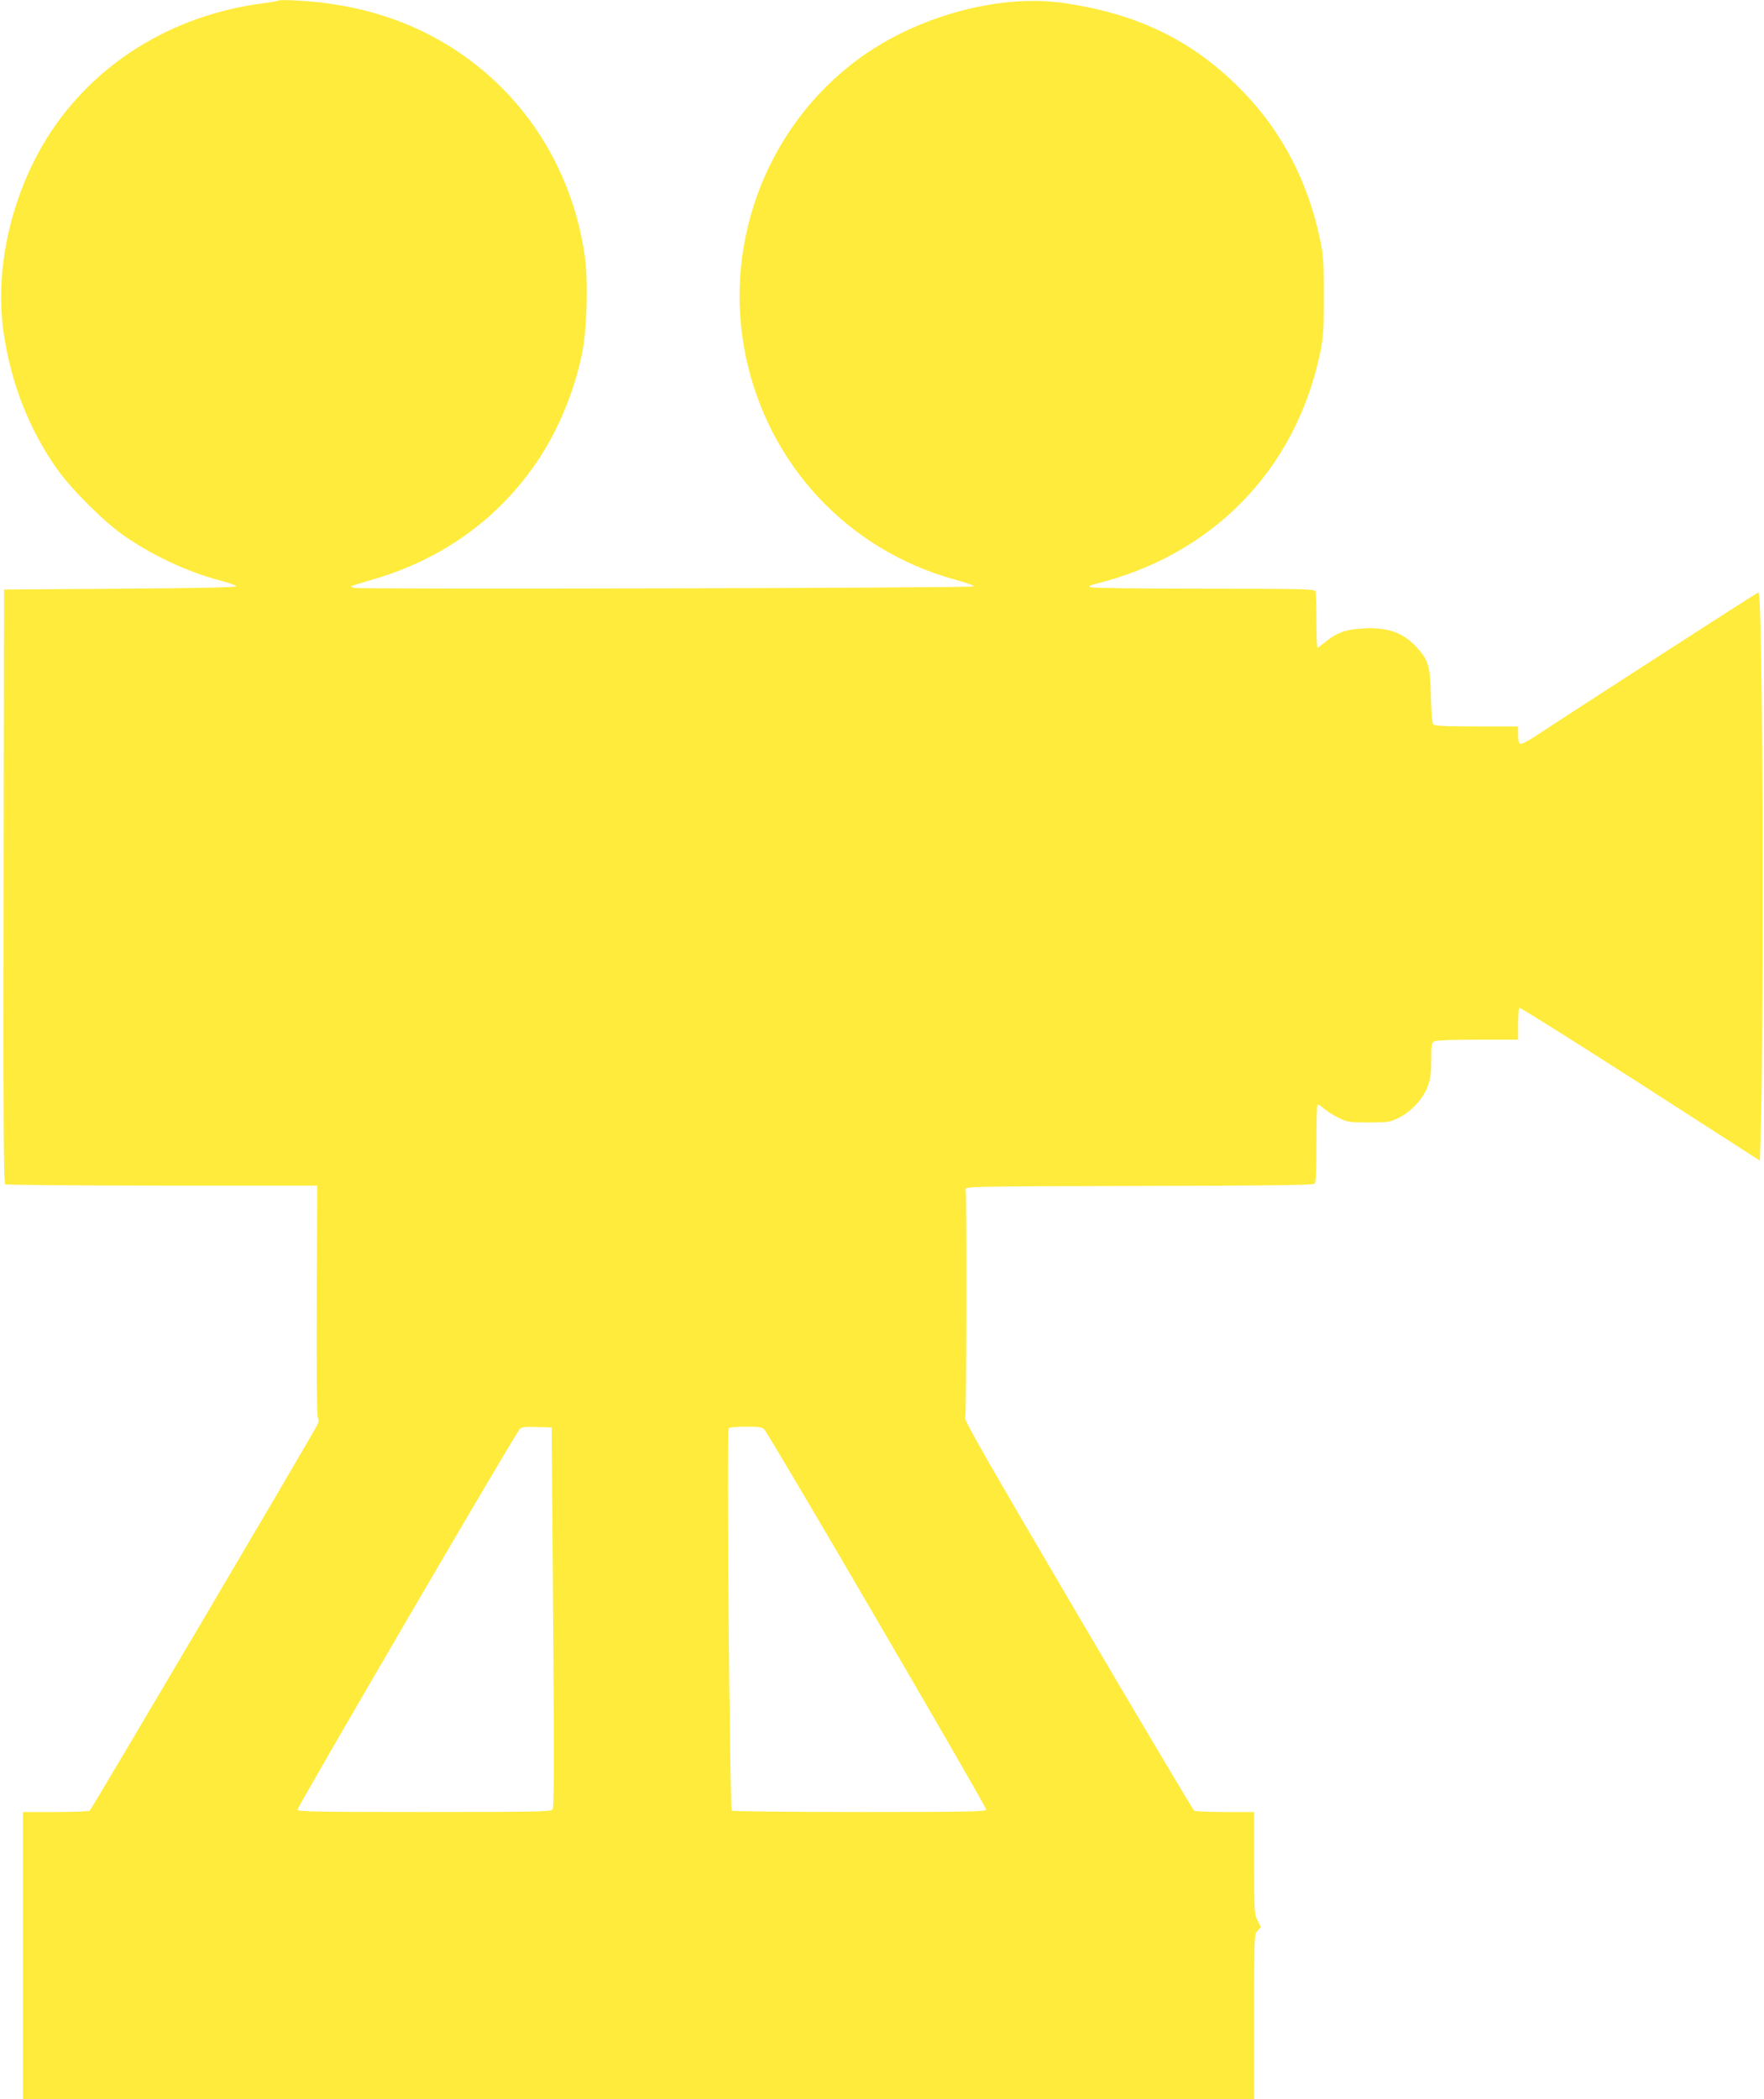 <?xml version="1.0" standalone="no"?>
<!DOCTYPE svg PUBLIC "-//W3C//DTD SVG 20010904//EN"
 "http://www.w3.org/TR/2001/REC-SVG-20010904/DTD/svg10.dtd">
<svg version="1.0" xmlns="http://www.w3.org/2000/svg"
 width="1076pt" height="1280pt" viewBox="0 0 1076 1280"
 preserveAspectRatio="xMidYMid meet">
<g transform="translate(0,1280) scale(0.1,-0.1)"
fill="#ffeb3b" stroke="none">
<path d="M1700 12797 c-3 -3 -46 -11 -95 -17 -558 -72 -1037 -371 -1318 -821
-222 -357 -322 -808 -264 -1194 46 -307 156 -586 325 -825 86 -122 280 -316
402 -402 170 -121 395 -226 586 -276 56 -15 103 -31 105 -37 3 -7 -239 -12
-706 -15 l-710 -5 -3 -1809 c-2 -1441 0 -1811 10 -1818 7 -4 438 -8 958 -8
l945 0 -3 -700 c-2 -427 1 -707 7 -717 6 -12 5 -26 -5 -45 -44 -85 -1377
-2344 -1387 -2350 -7 -4 -101 -8 -209 -8 l-198 0 0 -875 0 -875 3755 0 3755 0
0 502 c0 494 0 502 21 524 l20 22 -20 41 c-20 38 -21 56 -21 351 l0 310 -177
0 c-98 0 -183 4 -189 8 -6 4 -325 540 -708 1191 -553 941 -695 1189 -689 1205
9 23 11 1358 3 1391 -5 20 1 20 1054 23 762 1 1063 5 1073 13 10 9 13 61 13
244 0 127 3 235 6 238 4 4 23 -8 42 -25 20 -17 61 -43 92 -57 50 -24 66 -26
180 -26 116 0 129 2 181 28 75 36 150 117 177 190 17 46 22 80 22 162 0 93 2
105 19 115 12 6 115 10 265 10 l246 0 0 94 c0 52 4 97 8 100 5 3 337 -206 738
-463 l729 -469 7 262 c11 439 14 1833 4 2539 -8 561 -11 667 -23 663 -15 -6
-1198 -769 -1346 -868 -49 -33 -95 -57 -103 -54 -9 4 -14 21 -14 56 l0 50
-254 0 c-191 0 -256 3 -264 13 -6 7 -12 82 -14 172 -4 181 -14 217 -84 295
-83 91 -174 125 -323 118 -108 -5 -166 -25 -237 -83 -23 -19 -45 -35 -48 -35
-3 0 -6 74 -6 164 0 90 -3 171 -6 180 -6 14 -75 16 -683 16 -383 0 -682 4
-690 9 -11 7 -3 12 30 20 715 176 1221 695 1371 1406 20 98 23 137 23 350 0
214 -3 252 -24 350 -74 348 -230 648 -463 890 -298 311 -641 481 -1103 547
-367 53 -838 -66 -1186 -298 -600 -401 -899 -1143 -750 -1857 139 -664 624
-1181 1274 -1361 65 -18 119 -37 120 -42 2 -10 -3741 -19 -3782 -9 -13 3 -21
8 -19 10 2 2 60 20 128 40 435 125 785 381 1024 747 118 181 212 414 257 634
30 152 38 445 15 600 -88 598 -449 1098 -981 1359 -182 88 -367 144 -590 175
-93 14 -288 24 -295 17z m1674 -9860 c7 -918 6 -1160 -4 -1172 -11 -13 -111
-15 -782 -15 -629 0 -770 2 -774 13 -4 12 1319 2278 1356 2322 10 13 31 15
104 13 l91 -3 9 -1158z m1288 1146 c37 -42 1359 -2307 1354 -2319 -5 -12 -128
-14 -773 -14 -422 0 -773 4 -779 8 -13 8 -32 2311 -19 2331 4 7 45 11 104 11
81 0 101 -3 113 -17z"/>
</g>
</svg>
